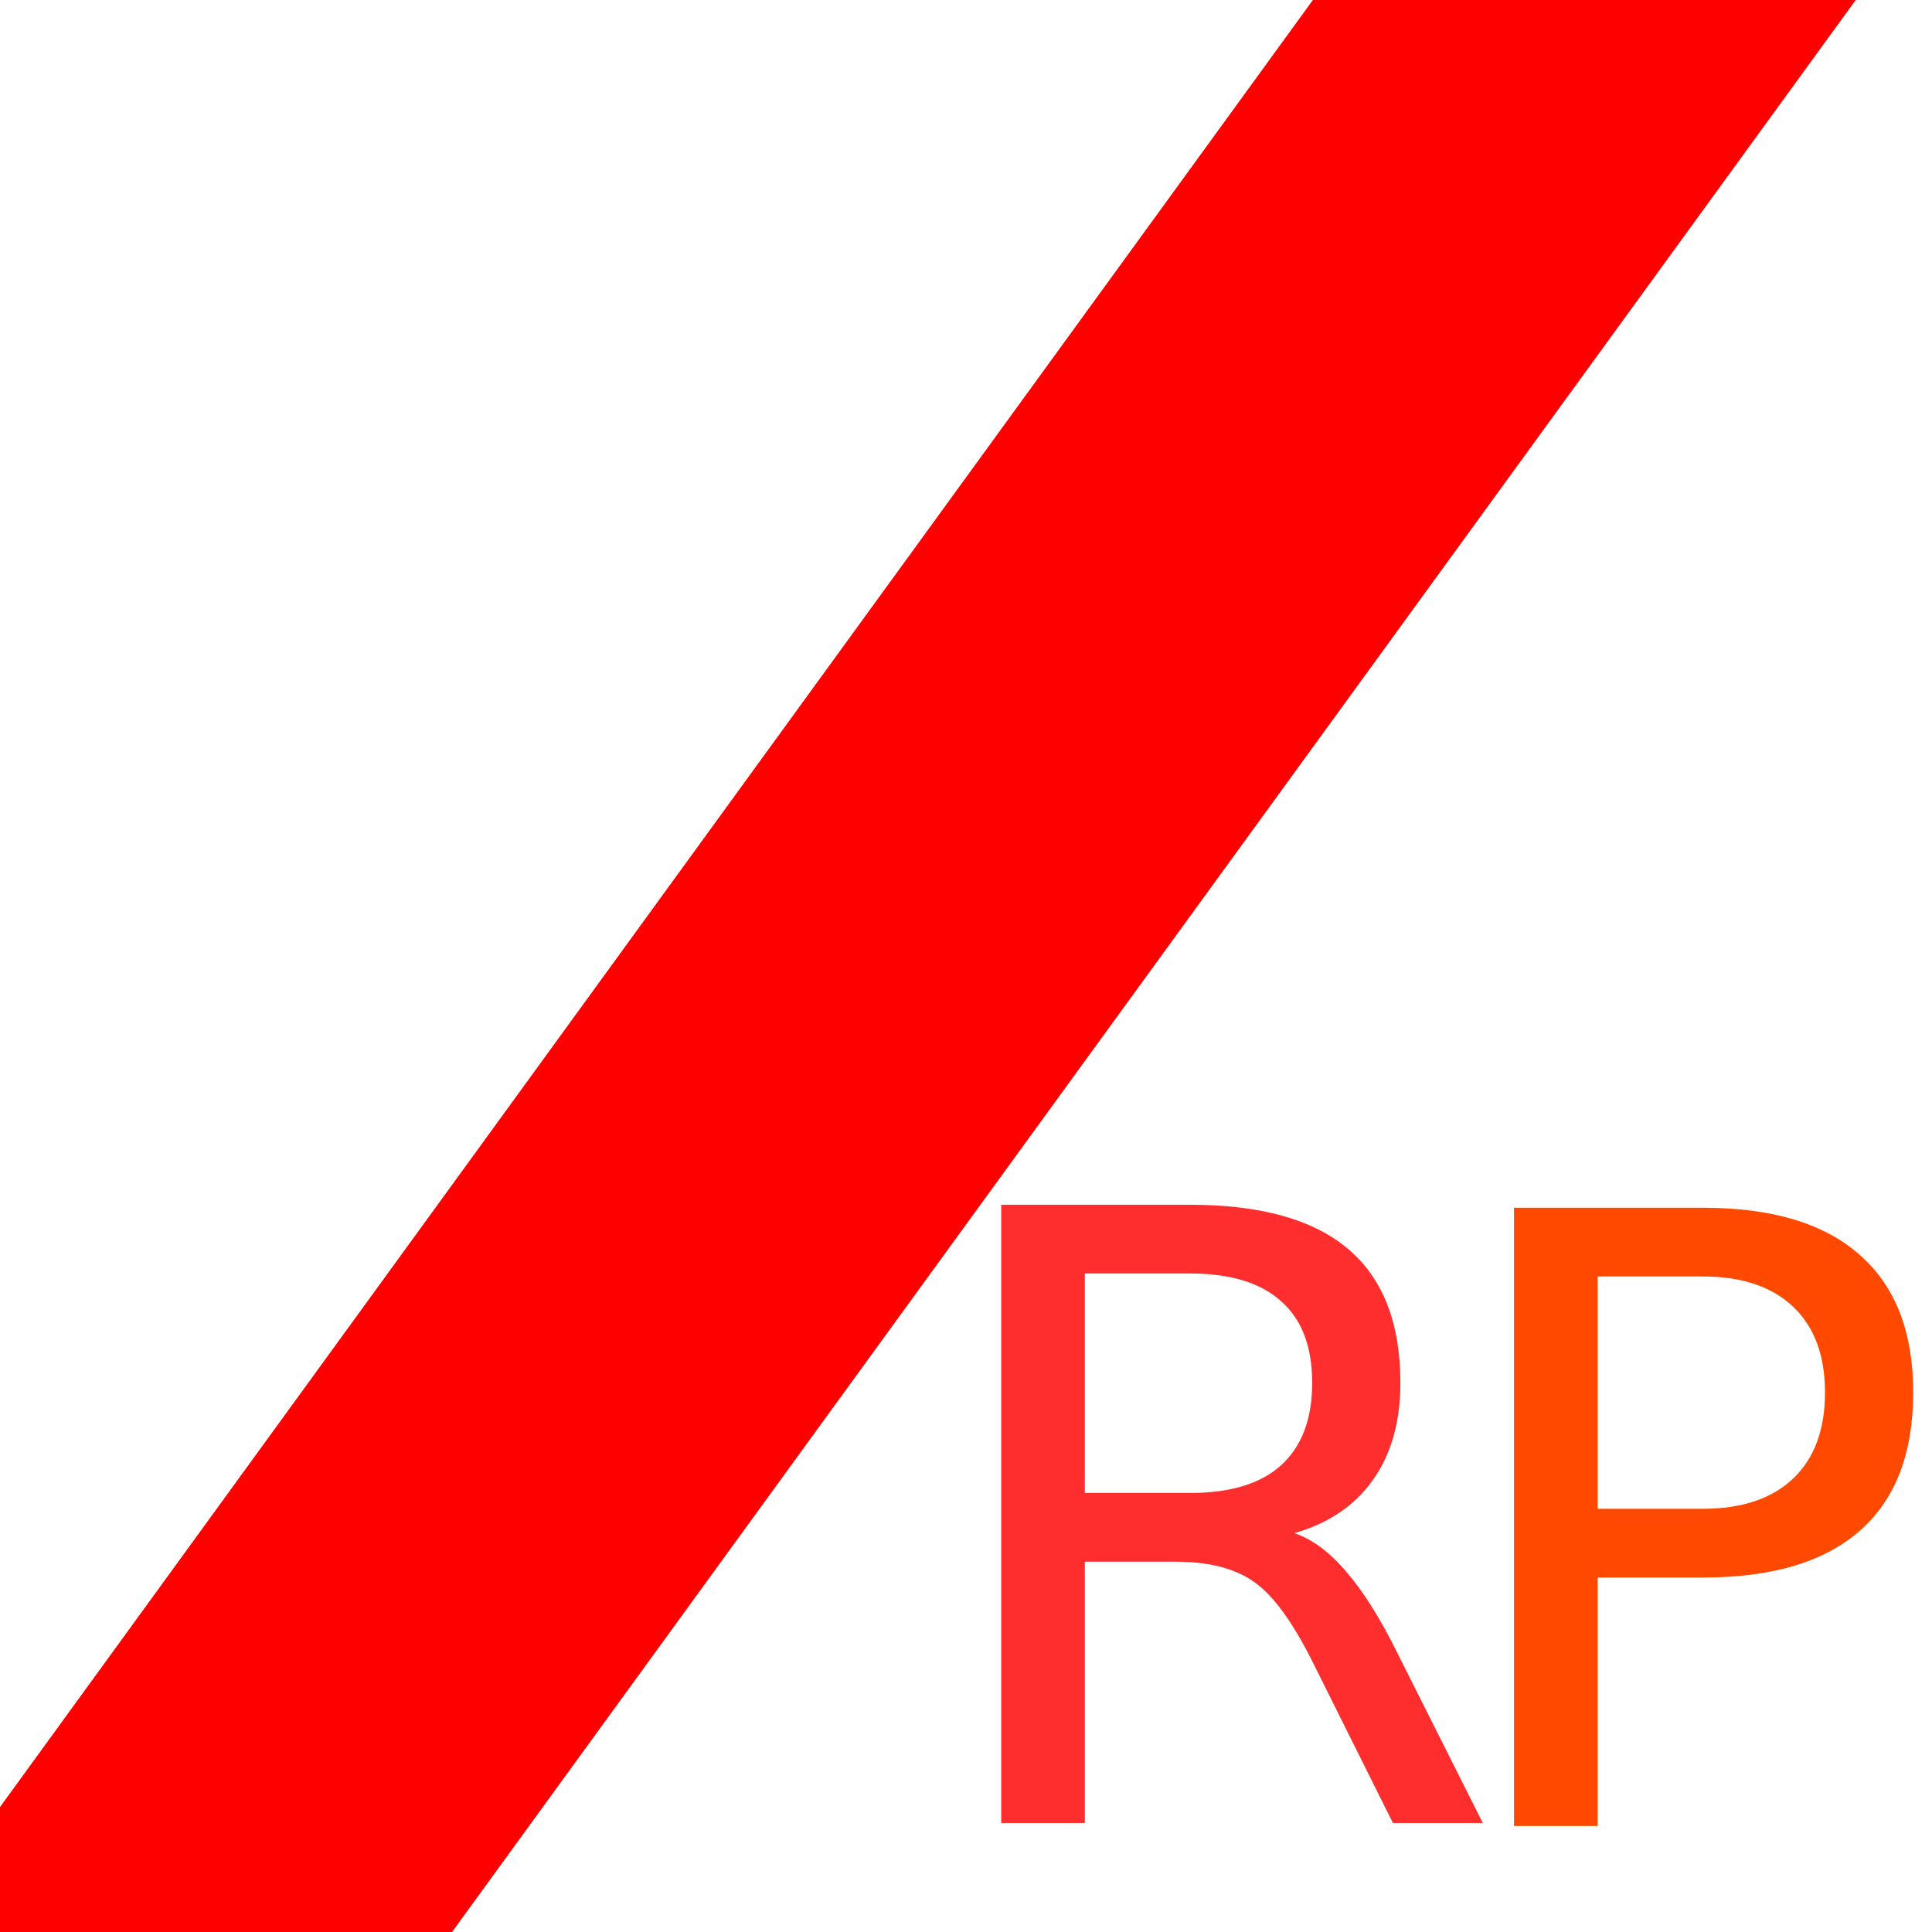 <svg version="1.1" width="100" height="100" xmlns="http://www.w3.org/2000/svg" style="background-color: rgb(255, 255, 255);" viewBox="0 0 100 100"><svg height="100" viewBox="0 0 100 100" width="100" version="1.1" data-fname="abc-i_9.svg" ica="0" style="background-color: rgb(255, 255, 255);"><g transform="translate(-65,-46) scale(2.1,2.1) rotate(216,50,50)" scale="2.1" xtranslate="-65" ytranslate="-46"><path style="fill: rgb(255, 0, 0);" d="m44.92 10.134h10.824v80h-10.824v-80z" idkol="ikol0"/></g></svg><svg height="100" viewBox="0 0 100 100" width="100" version="1.1" data-fname="abc-r_9.svg" ica="1" style="background-color: rgb(255, 255, 255);"><g transform="translate(44,58) scale(0.4,0.4) rotate(0,50,50)" scale="0.4" xtranslate="44" ytranslate="58"><path style="fill: rgb(255, 46, 46);" d="m57.491 53.386q3.483 1.179 6.752 5.037 3.322 3.858 6.644 10.61l10.985 21.862h-11.628l-10.234-20.523q-3.965-8.037-7.716-10.663-3.697-2.626-10.127-2.626h-11.788v33.811h-10.824v-80h24.434q13.717 0 20.469 5.733 6.752 5.733 6.752 17.307 0 7.555-3.537 12.539-3.483 4.983-10.181 6.912zm-27.113-33.597v28.399h13.61q7.823 0 11.788-3.59 4.019-3.644 4.019-10.663 0-7.019-4.019-10.556-3.965-3.59-11.788-3.59h-13.61z" idkol="ikol0"/></g></svg><svg height="100" viewBox="0 0 100 100" width="100" version="1.1" data-fname="abc-p_9.svg" ica="2" style="background-color: rgb(255, 255, 255);"><g transform="translate(68.5,58.5) scale(0.4,0.4) rotate(0,50,50)" scale="0.4" xtranslate="68.5" ytranslate="58.5"><path style="fill:#ff4900" d="m35.486 18.926v30.06h13.61q7.555 0 11.681-3.912 4.126-3.912 4.126-11.145 0-7.18-4.126-11.092-4.126-3.912-11.681-3.912h-13.61zm-10.824-8.895h24.434q13.449 0 20.308 6.109 6.912 6.055 6.912 17.79 0 11.842-6.912 17.897-6.859 6.055-20.308 6.055h-13.61v32.15h-10.824v-80z" idkol="ikol0"/></g></svg></svg>